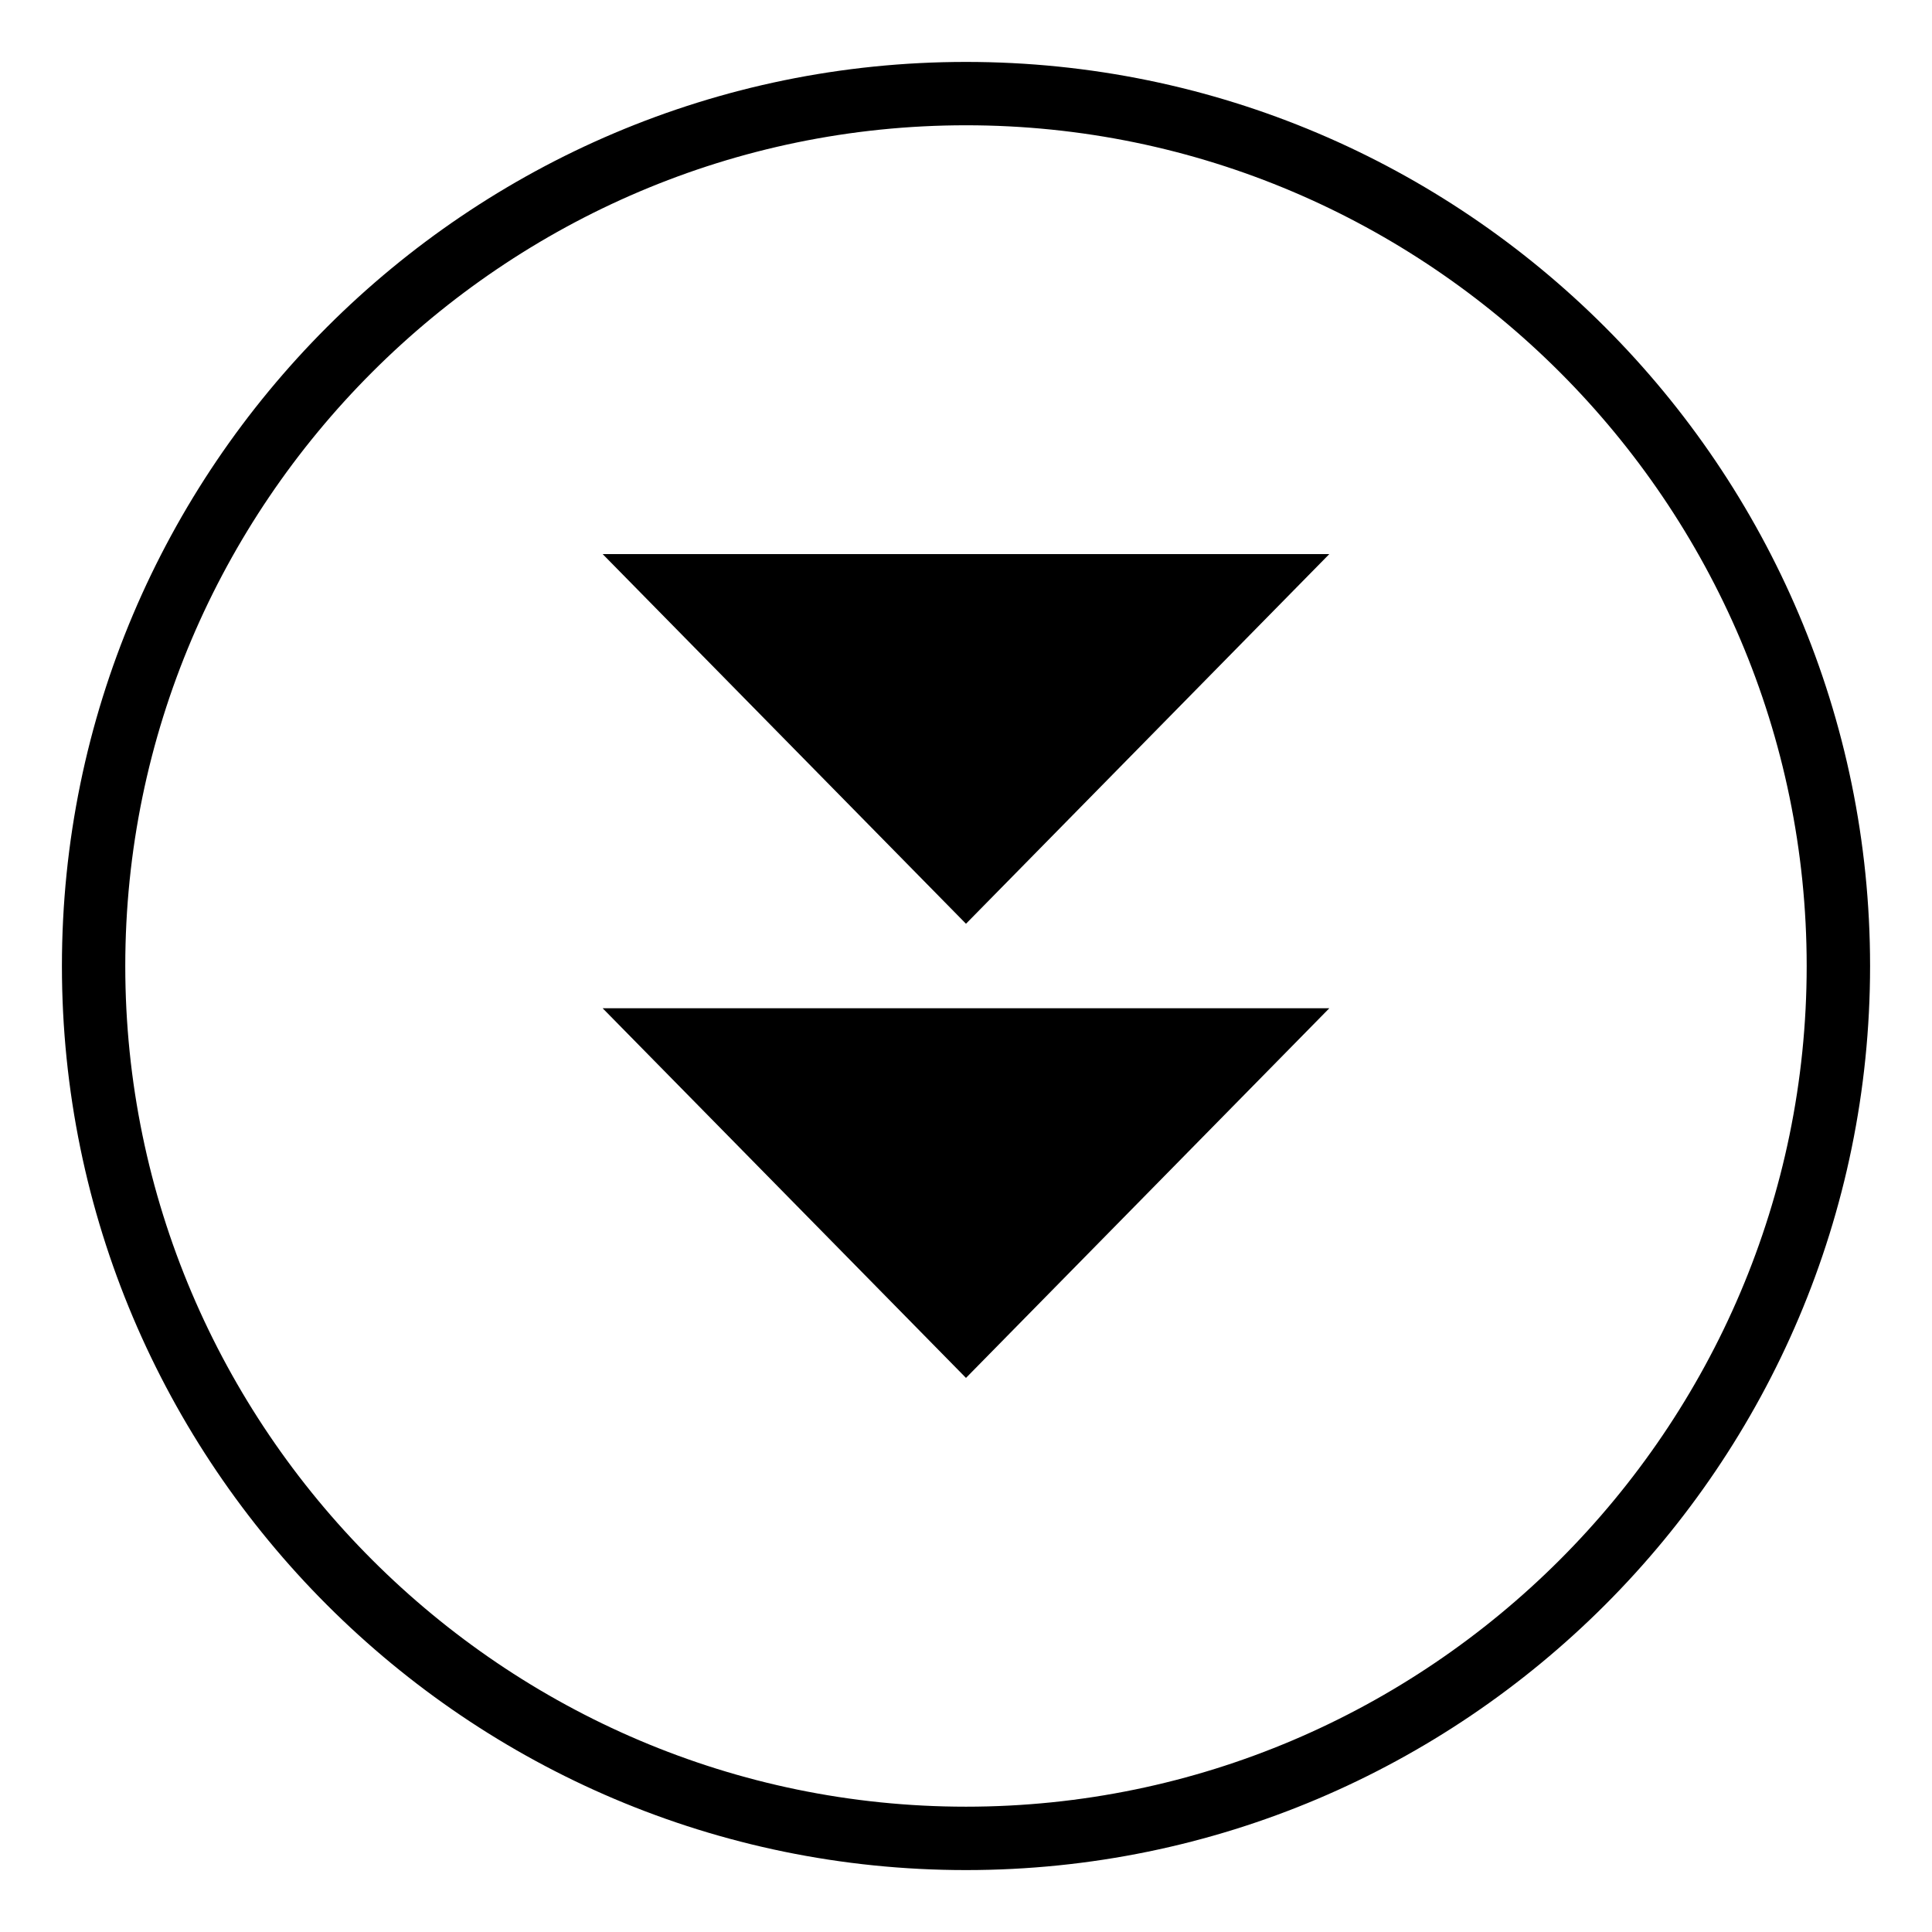 <?xml version="1.0" encoding="UTF-8"?>
<!-- Uploaded to: SVG Repo, www.svgrepo.com, Generator: SVG Repo Mixer Tools -->
<svg fill="#000000" width="800px" height="800px" version="1.1" viewBox="144 144 512 512" xmlns="http://www.w3.org/2000/svg">
 <g>
  <path d="m496.28 290.84h-192.57l96.285 97.965z"/>
  <path d="m496.28 411.2h-192.57l96.285 97.961z"/>
  <path d="m160.41 400c0-132.11 107.48-239.59 239.59-239.59 132.11 0 239.59 107.48 239.59 239.59 0 132.11-107.48 239.59-239.59 239.59-132.11 0-239.59-107.48-239.59-239.59zm462.38 0c0-122.59-100.2-222.8-222.79-222.8s-222.8 100.2-222.8 222.8 100.2 222.79 222.8 222.79 222.79-100.2 222.79-222.79z"/>
 </g>
</svg>